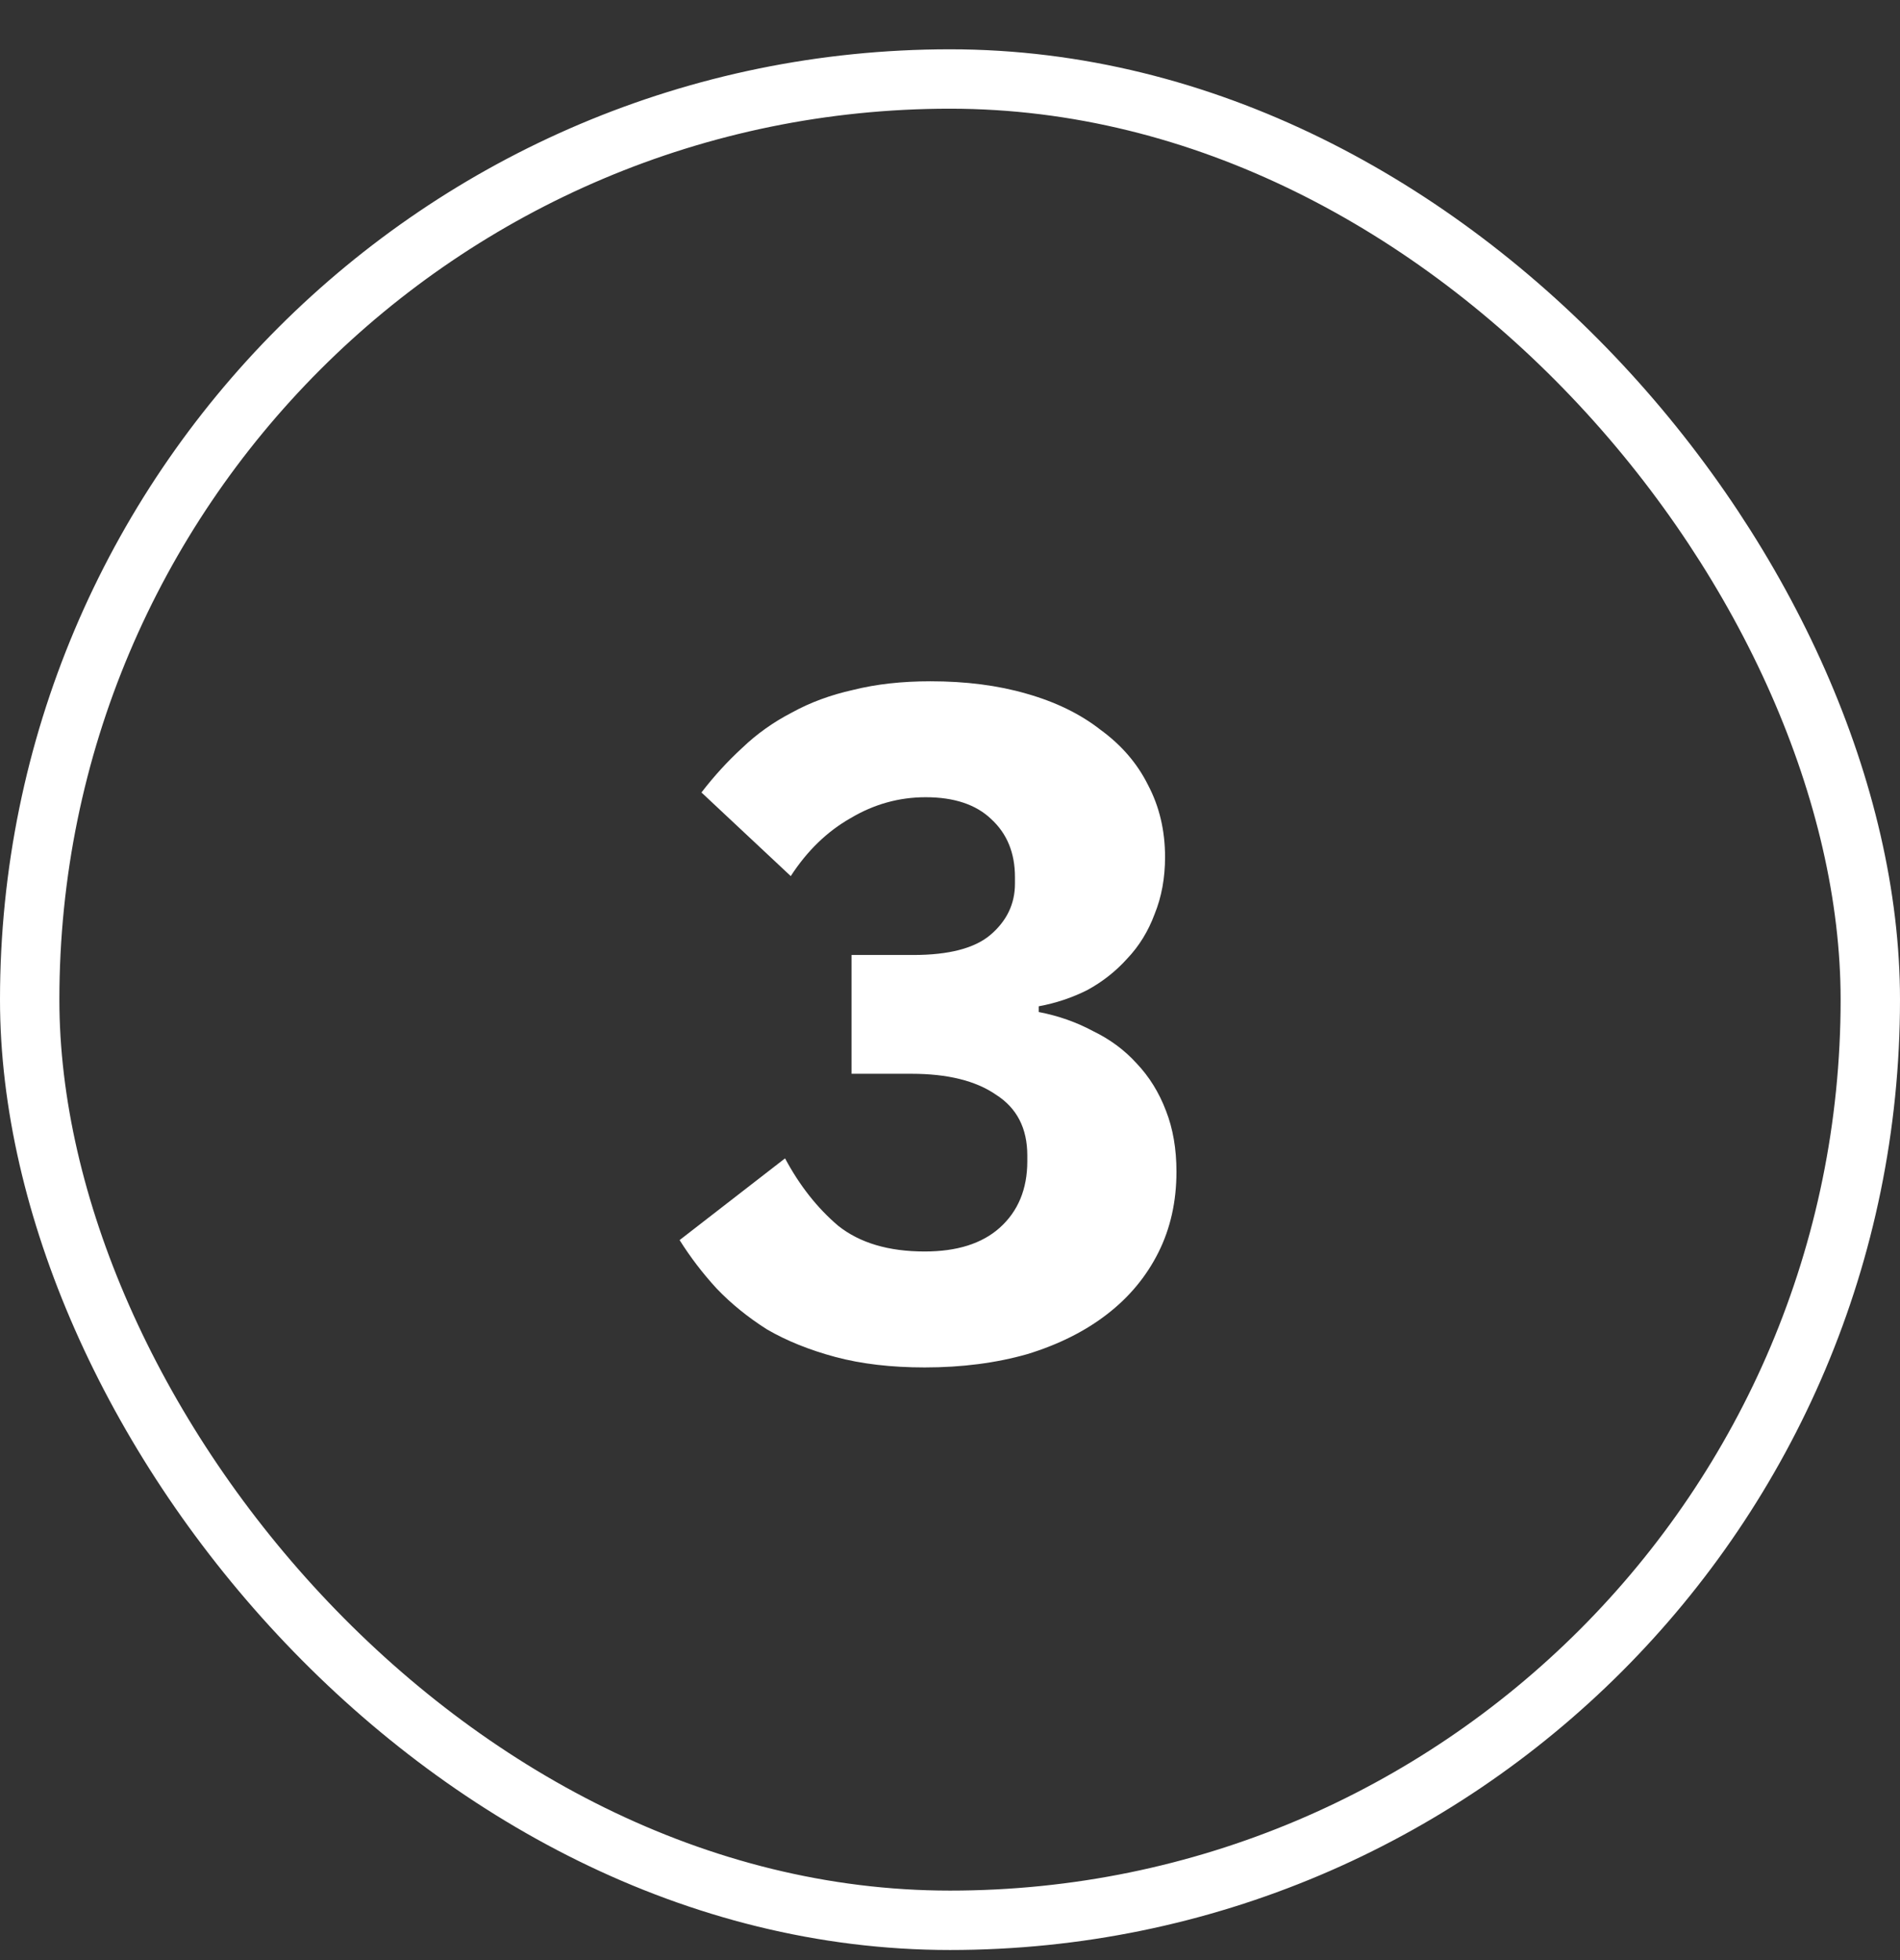 <svg width="32" height="33" viewBox="0 0 32 33" fill="none" xmlns="http://www.w3.org/2000/svg">
<rect x="0" y="0" width="32" height="33" fill="#333333" stroke="none"/>
<rect x="0.5" y="1.33" width="31" height="31" rx="15.5" stroke="white"/>
<path d="M15.382 16.078C15.979 16.078 16.411 15.966 16.678 15.742C16.955 15.507 17.094 15.219 17.094 14.878V14.766C17.094 14.361 16.961 14.035 16.694 13.79C16.438 13.545 16.07 13.422 15.59 13.422C15.142 13.422 14.721 13.539 14.326 13.774C13.931 13.998 13.595 14.323 13.318 14.75L11.814 13.342C12.027 13.065 12.257 12.814 12.502 12.59C12.747 12.355 13.025 12.158 13.334 11.998C13.643 11.827 13.99 11.699 14.374 11.614C14.758 11.518 15.19 11.47 15.67 11.47C16.267 11.47 16.806 11.539 17.286 11.678C17.777 11.817 18.193 12.019 18.534 12.286C18.886 12.542 19.153 12.851 19.334 13.214C19.526 13.577 19.622 13.982 19.622 14.43C19.622 14.782 19.563 15.102 19.446 15.39C19.339 15.678 19.185 15.929 18.982 16.142C18.79 16.355 18.566 16.531 18.31 16.67C18.054 16.798 17.782 16.889 17.494 16.942V17.038C17.825 17.102 18.129 17.209 18.406 17.358C18.694 17.497 18.939 17.678 19.142 17.902C19.355 18.126 19.521 18.393 19.638 18.702C19.755 19.001 19.814 19.342 19.814 19.726C19.814 20.227 19.713 20.681 19.51 21.086C19.307 21.491 19.019 21.838 18.646 22.126C18.273 22.414 17.825 22.638 17.302 22.798C16.779 22.947 16.203 23.022 15.574 23.022C15.009 23.022 14.507 22.963 14.07 22.846C13.633 22.729 13.249 22.574 12.918 22.382C12.598 22.179 12.315 21.95 12.07 21.694C11.835 21.438 11.627 21.166 11.446 20.878L13.222 19.502C13.467 19.961 13.766 20.339 14.118 20.638C14.481 20.926 14.966 21.07 15.574 21.07C16.118 21.07 16.539 20.937 16.838 20.67C17.147 20.393 17.302 20.019 17.302 19.55V19.454C17.302 18.995 17.126 18.654 16.774 18.43C16.433 18.195 15.958 18.078 15.35 18.078H14.342V16.078H15.382Z" fill="white"/>
</svg>
